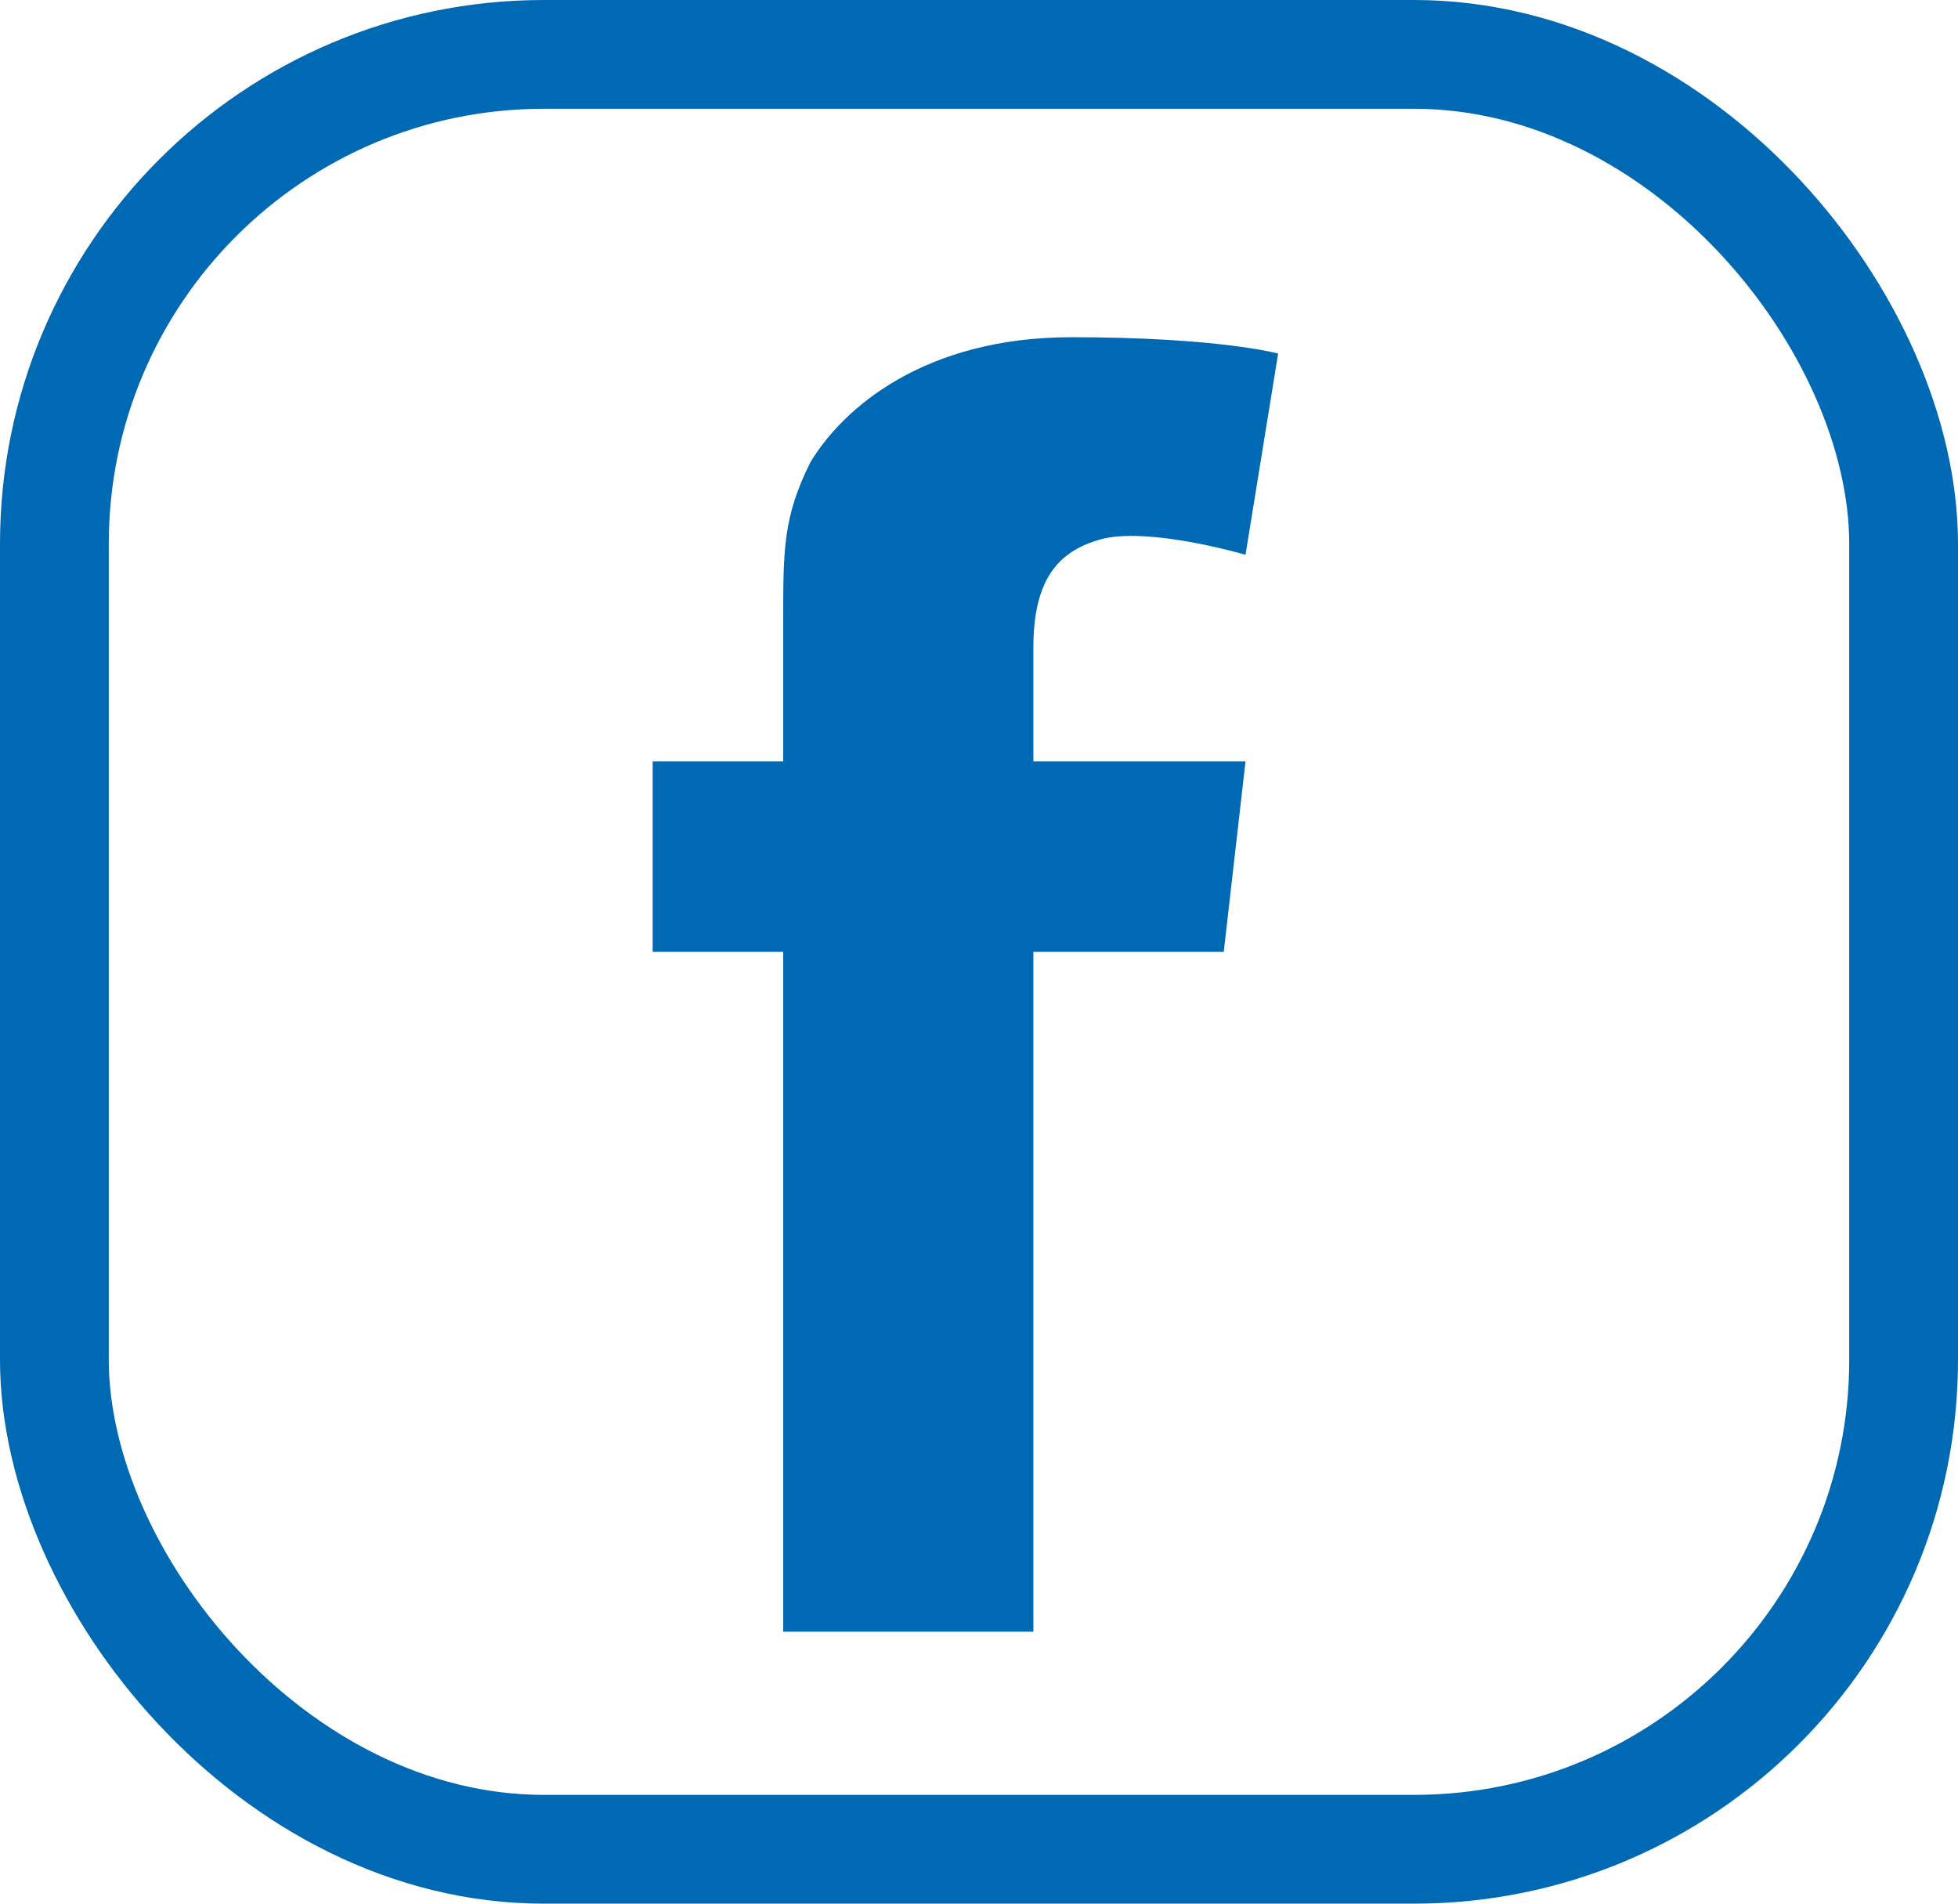 <?xml version="1.0" encoding="UTF-8"?> <svg xmlns="http://www.w3.org/2000/svg" id="Layer_1" version="1.1" viewBox="0 0 36 35"><defs><style> .st0 { fill: #0069b4; } .st1 { fill: none; stroke: #0069b4; stroke-width: 2px; } </style></defs><rect class="st1" x="1" y="1" width="34" height="33" rx="9" ry="9"></rect><g id="_x37_935ec95c421cee6d86eb22ecd11b7e3"><path class="st0" d="M19,11.8v2.2h3.9l-.4,3.5h-3.5v12.5h-4.6v-12.5h-2.4v-3.5h2.4v-2.6c0-1.3,0-1.9.5-2.9.6-1,2.1-2.3,4.8-2.3,2.7,0,3.8.3,3.8.3l-.6,3.7s-1.7-.5-2.6-.3c-.8.2-1.3.7-1.3,2Z"></path></g></svg> 